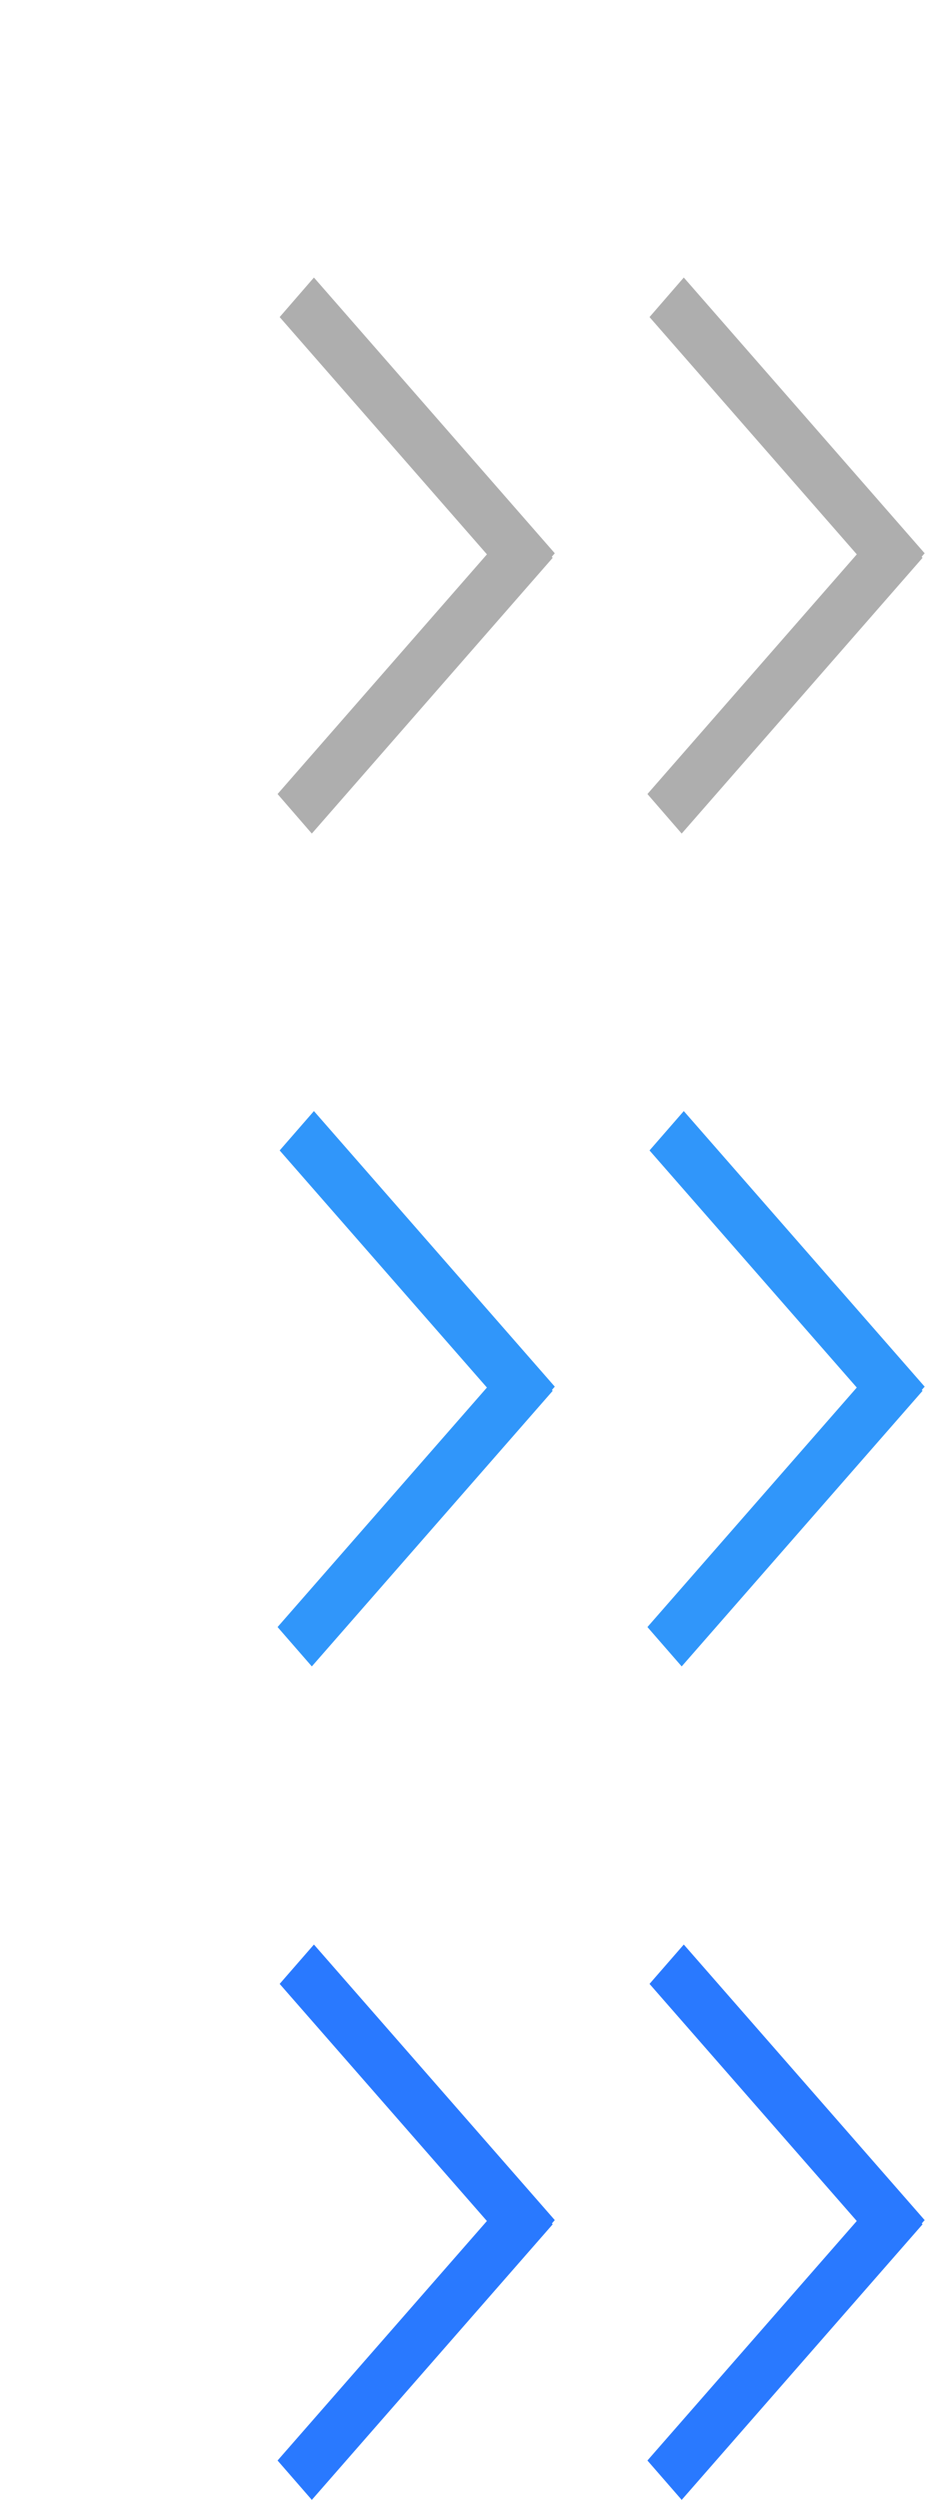 <?xml version="1.0" encoding="UTF-8"?>
<svg id="bitmap:10-32" width="10" height="27" version="1.1" viewBox="0 0 2.646 7.144" xmlns="http://www.w3.org/2000/svg" xmlns:cc="http://creativecommons.org/ns#" xmlns:dc="http://purl.org/dc/elements/1.1/" xmlns:rdf="http://www.w3.org/1999/02/22-rdf-syntax-ns#">
 <g fill="#aeaeae" stroke-width=".265">
  <path d="m2.547 1.694-0.689-0.788 0.098-0.113 0.689 0.788z"/>
  <path d="m2.639 1.594-0.689 0.788-0.098-0.113 0.689-0.788z"/>
  <path d="m1.489 1.694-0.689-0.788 0.098-0.113 0.689 0.788z"/>
  <path d="m1.581 1.594-0.689 0.788-0.098-0.113 0.689-0.788z"/>
 </g>
 <g transform="matrix(1 0 0 .75 0 .661)" fill="#3096fa" stroke-width=".305">
  <path d="m2.547 4.552-0.689-1.05 0.098-0.15 0.689 1.05z"/>
  <path d="m2.639 4.418-0.689 1.05-0.098-0.15 0.689-1.05z"/>
  <path d="m1.489 4.552-0.689-1.05 0.098-0.15 0.689 1.05z"/>
  <path d="m1.581 4.418-0.689 1.05-0.098-0.15 0.689-1.05z"/>
 </g>
 <g transform="matrix(1 0 0 .75 0 1.257)" fill="#2979ff" stroke-width=".306">
  <path d="m2.547 6.933-0.689-1.05 0.098-0.15 0.689 1.05z"/>
  <path d="m2.639 6.799-0.689 1.05-0.098-0.15 0.689-1.05z"/>
  <path d="m1.489 6.933-0.689-1.05 0.098-0.15 0.689 1.05z"/>
  <path d="m1.581 6.799-0.689 1.05-0.098-0.15 0.689-1.05z"/>
 </g>
</svg>
